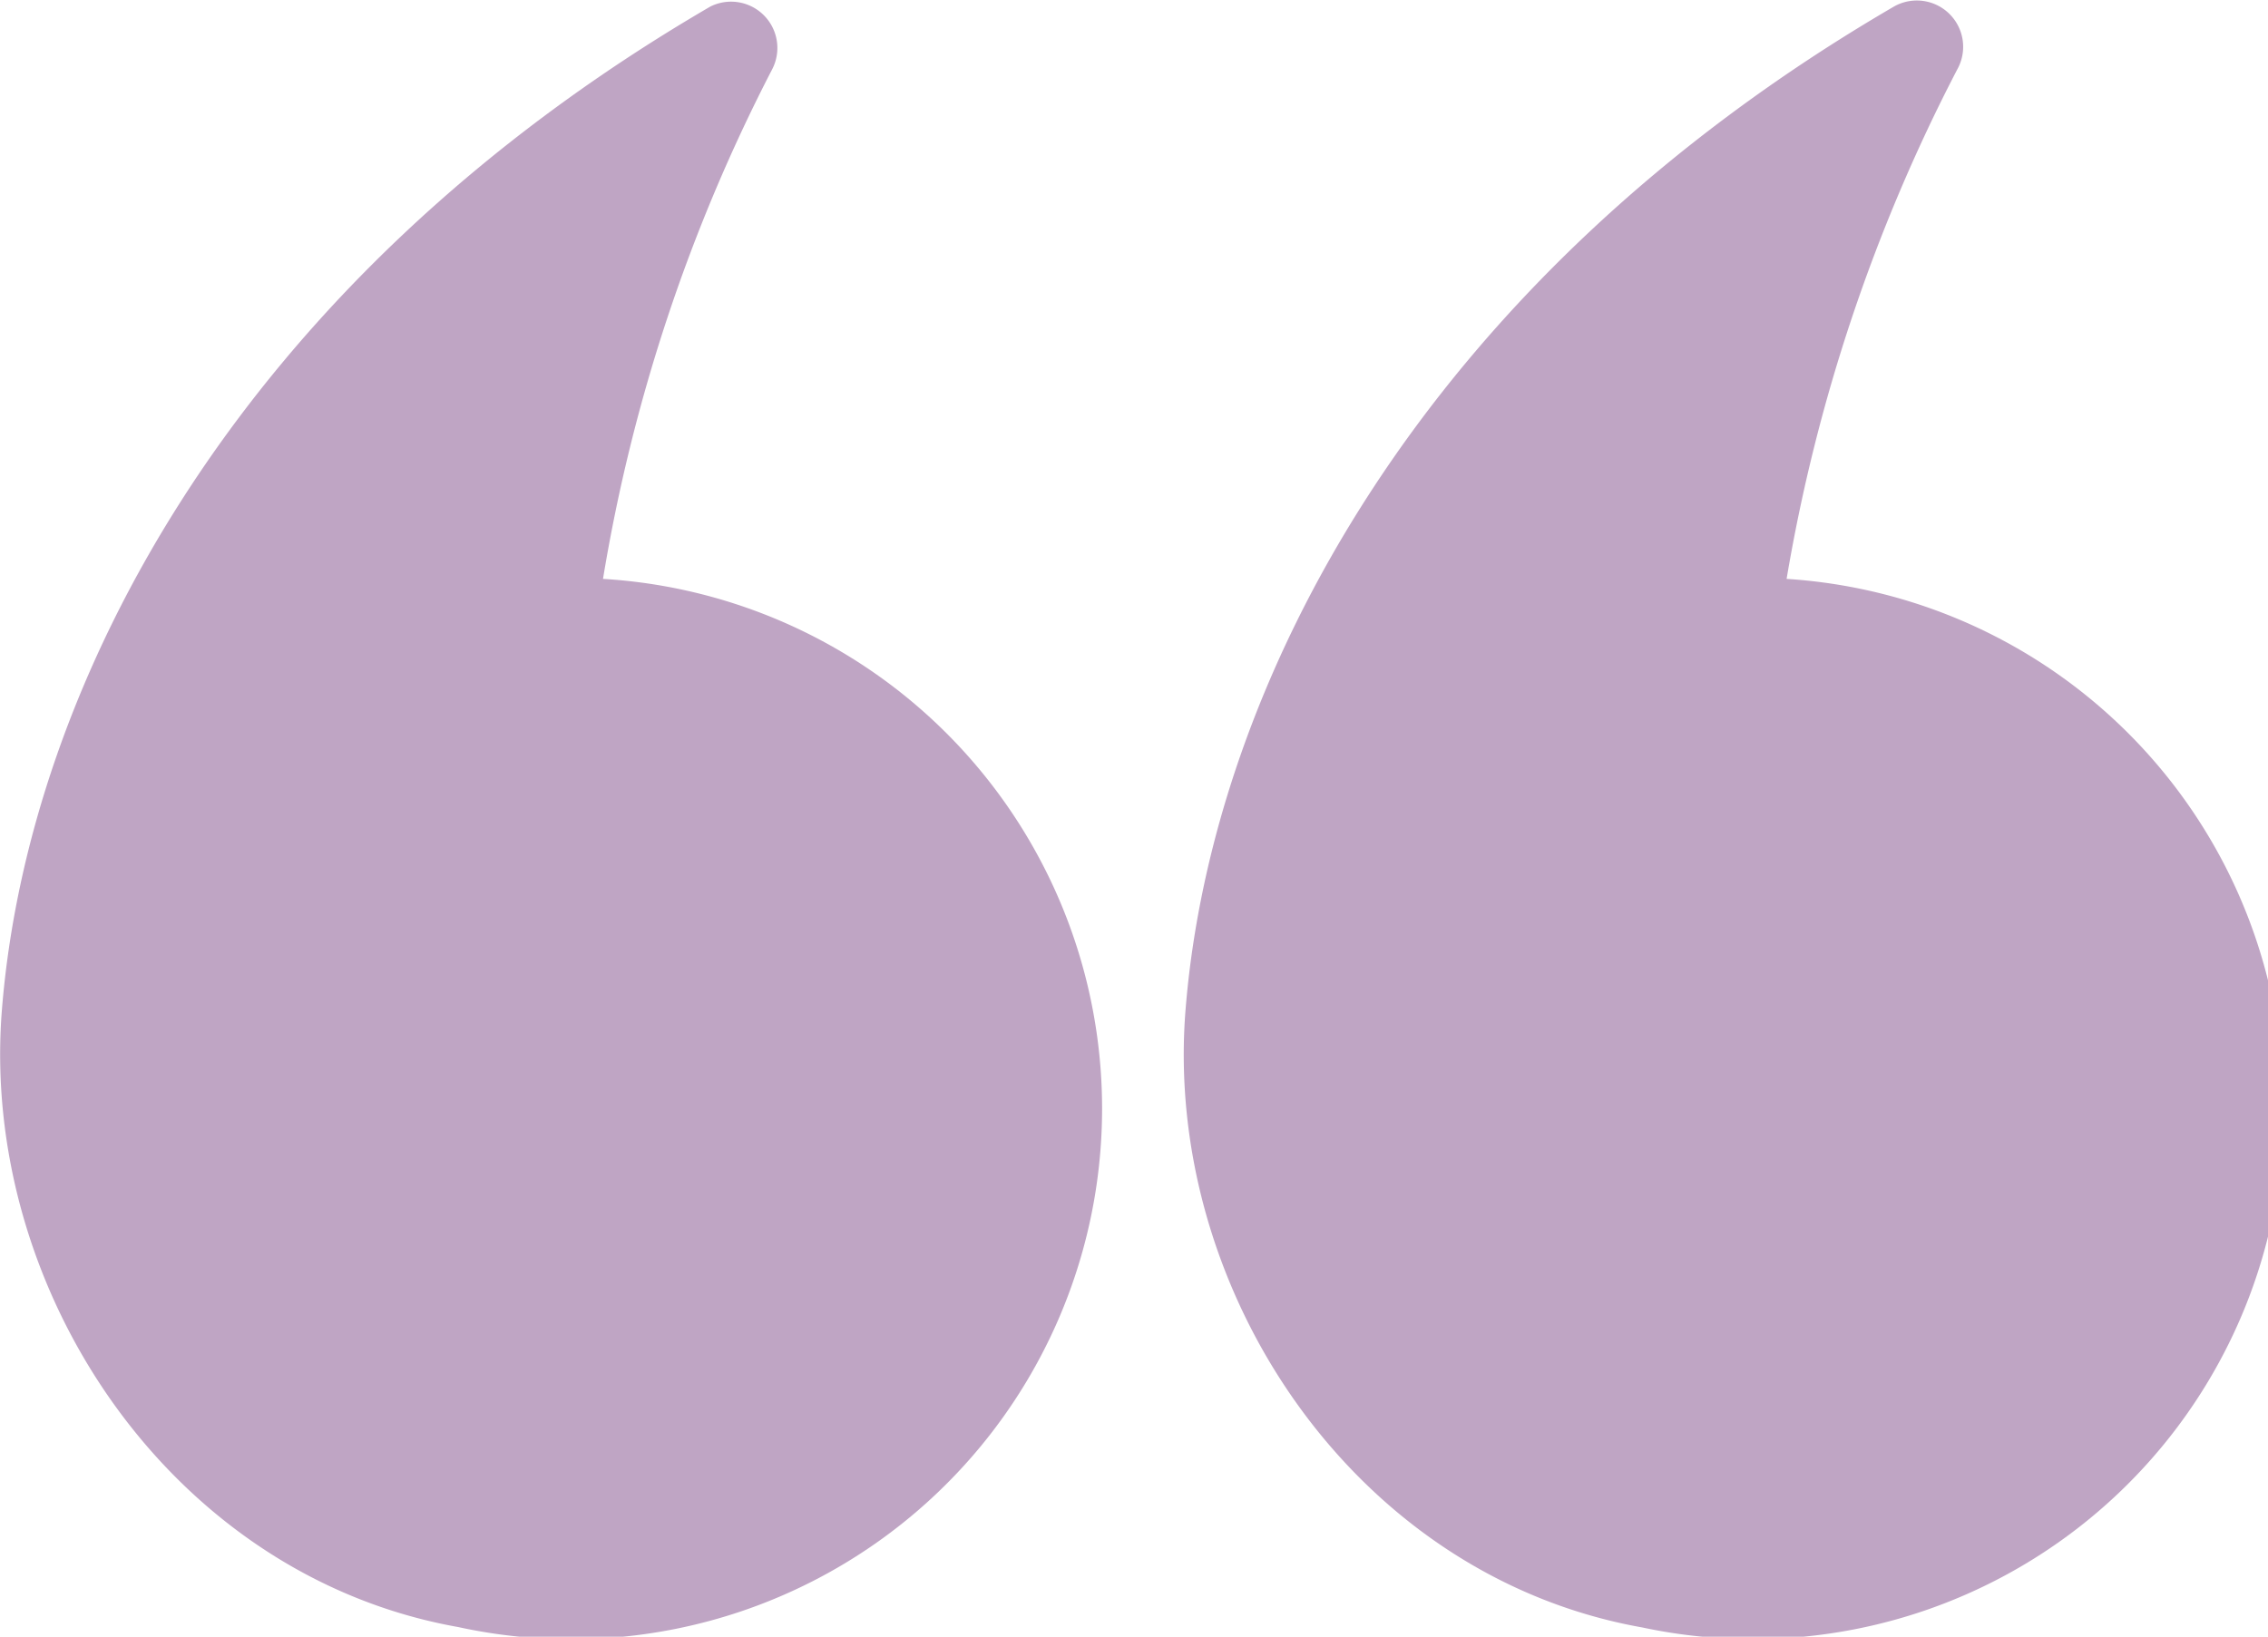 <svg xmlns="http://www.w3.org/2000/svg" viewBox="0 0 58.75 42.41"><defs><style>.cls-1{fill:#bfa5c4;}</style></defs><g id="Layer_2" data-name="Layer 2"><g id="Layer_1-2" data-name="Layer 1"><path class="cls-1" d="M46.28,15A44.72,44.72,0,0,1,50.7,1.8,1.2,1.2,0,0,0,49.06.17c-12.29,7.16-17.68,17.61-18.35,26-.58,7.23,4.35,14.67,11.83,16A13.75,13.75,0,1,0,46.28,15Z"/><path class="cls-1" d="M15.62,15A44.42,44.42,0,0,1,20,1.8,1.2,1.2,0,0,0,18.4.17C6.11,7.33.72,17.78.05,26.16c-.58,7.23,4.35,14.67,11.82,16A13.75,13.75,0,1,0,15.62,15Z"/></g></g></svg>